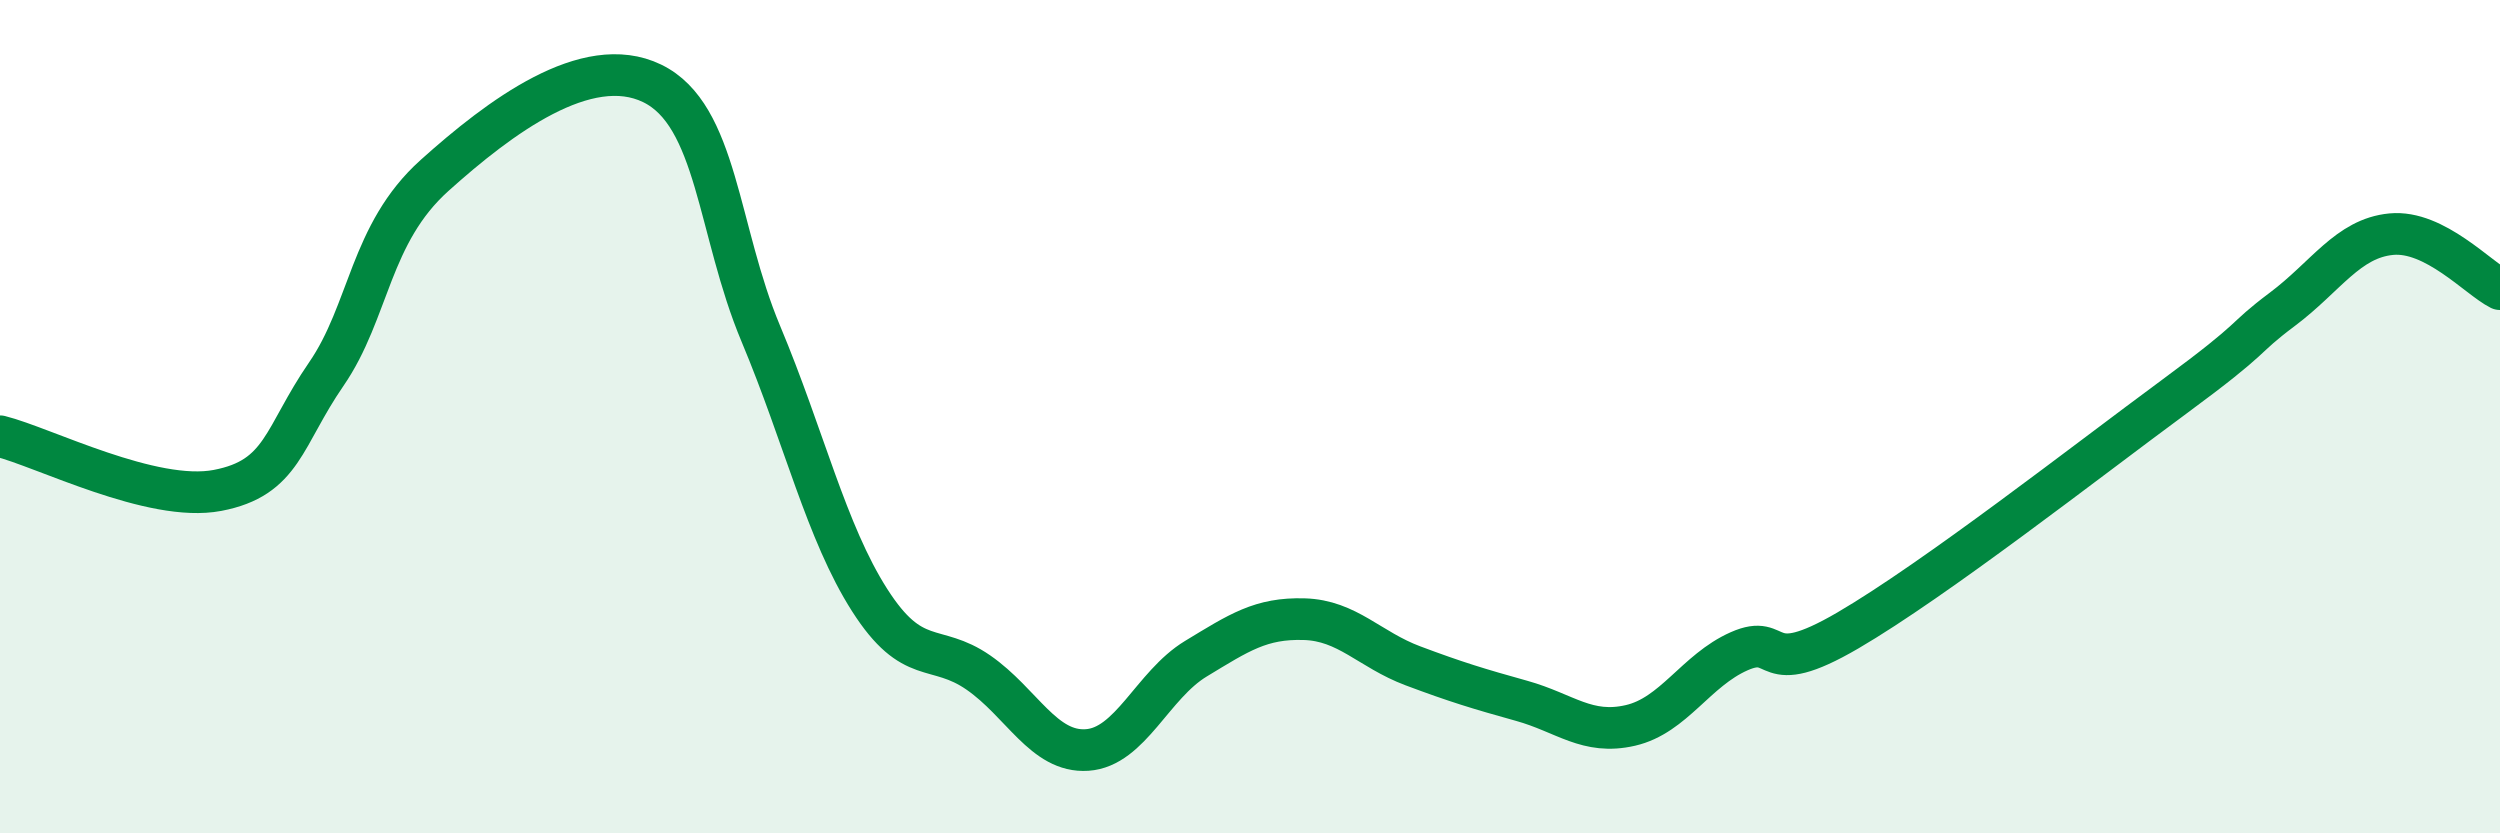 
    <svg width="60" height="20" viewBox="0 0 60 20" xmlns="http://www.w3.org/2000/svg">
      <path
        d="M 0,10.47 C 1.04,10.73 3.65,12.07 5.22,11.77 C 6.79,11.47 6.79,10.49 7.83,8.98 C 8.87,7.47 8.87,5.61 10.43,4.21 C 11.99,2.81 14.08,1.24 15.65,2 C 17.22,2.76 17.22,5.53 18.26,8.01 C 19.3,10.49 19.83,12.77 20.87,14.4 C 21.91,16.03 22.44,15.42 23.48,16.14 C 24.52,16.86 25.05,18.07 26.09,18 C 27.13,17.93 27.66,16.44 28.7,15.81 C 29.74,15.18 30.26,14.83 31.3,14.86 C 32.34,14.89 32.87,15.59 33.91,15.98 C 34.95,16.37 35.48,16.53 36.52,16.82 C 37.56,17.11 38.09,17.65 39.13,17.41 C 40.17,17.17 40.7,16.09 41.74,15.63 C 42.78,15.17 42.26,16.35 44.35,15.13 C 46.44,13.91 50.08,11.07 52.17,9.53 C 54.26,7.99 53.74,8.2 54.78,7.42 C 55.82,6.64 56.35,5.72 57.39,5.62 C 58.43,5.52 59.48,6.68 60,6.94L60 20L0 20Z"
        fill="#008740"
        opacity="0.1"
        stroke-linecap="round"
        stroke-linejoin="round"
      />
      <path
        d="M 0,10.47 C 1.04,10.73 3.65,12.07 5.22,11.77 C 6.79,11.47 6.79,10.49 7.83,8.98 C 8.87,7.47 8.87,5.61 10.43,4.21 C 11.99,2.81 14.08,1.24 15.65,2 C 17.22,2.76 17.22,5.53 18.26,8.01 C 19.3,10.49 19.83,12.77 20.87,14.4 C 21.91,16.03 22.44,15.42 23.48,16.14 C 24.52,16.86 25.05,18.07 26.09,18 C 27.13,17.93 27.66,16.44 28.7,15.81 C 29.74,15.18 30.26,14.83 31.3,14.86 C 32.34,14.89 32.87,15.59 33.91,15.98 C 34.95,16.37 35.48,16.53 36.52,16.82 C 37.56,17.11 38.09,17.65 39.13,17.41 C 40.17,17.17 40.7,16.09 41.74,15.63 C 42.78,15.17 42.26,16.35 44.35,15.13 C 46.44,13.91 50.08,11.07 52.17,9.53 C 54.26,7.99 53.74,8.2 54.78,7.42 C 55.82,6.64 56.35,5.72 57.39,5.62 C 58.43,5.52 59.48,6.68 60,6.94"
        stroke="#008740"
        stroke-width="1"
        fill="none"
        stroke-linecap="round"
        stroke-linejoin="round"
      />
    </svg>
  
